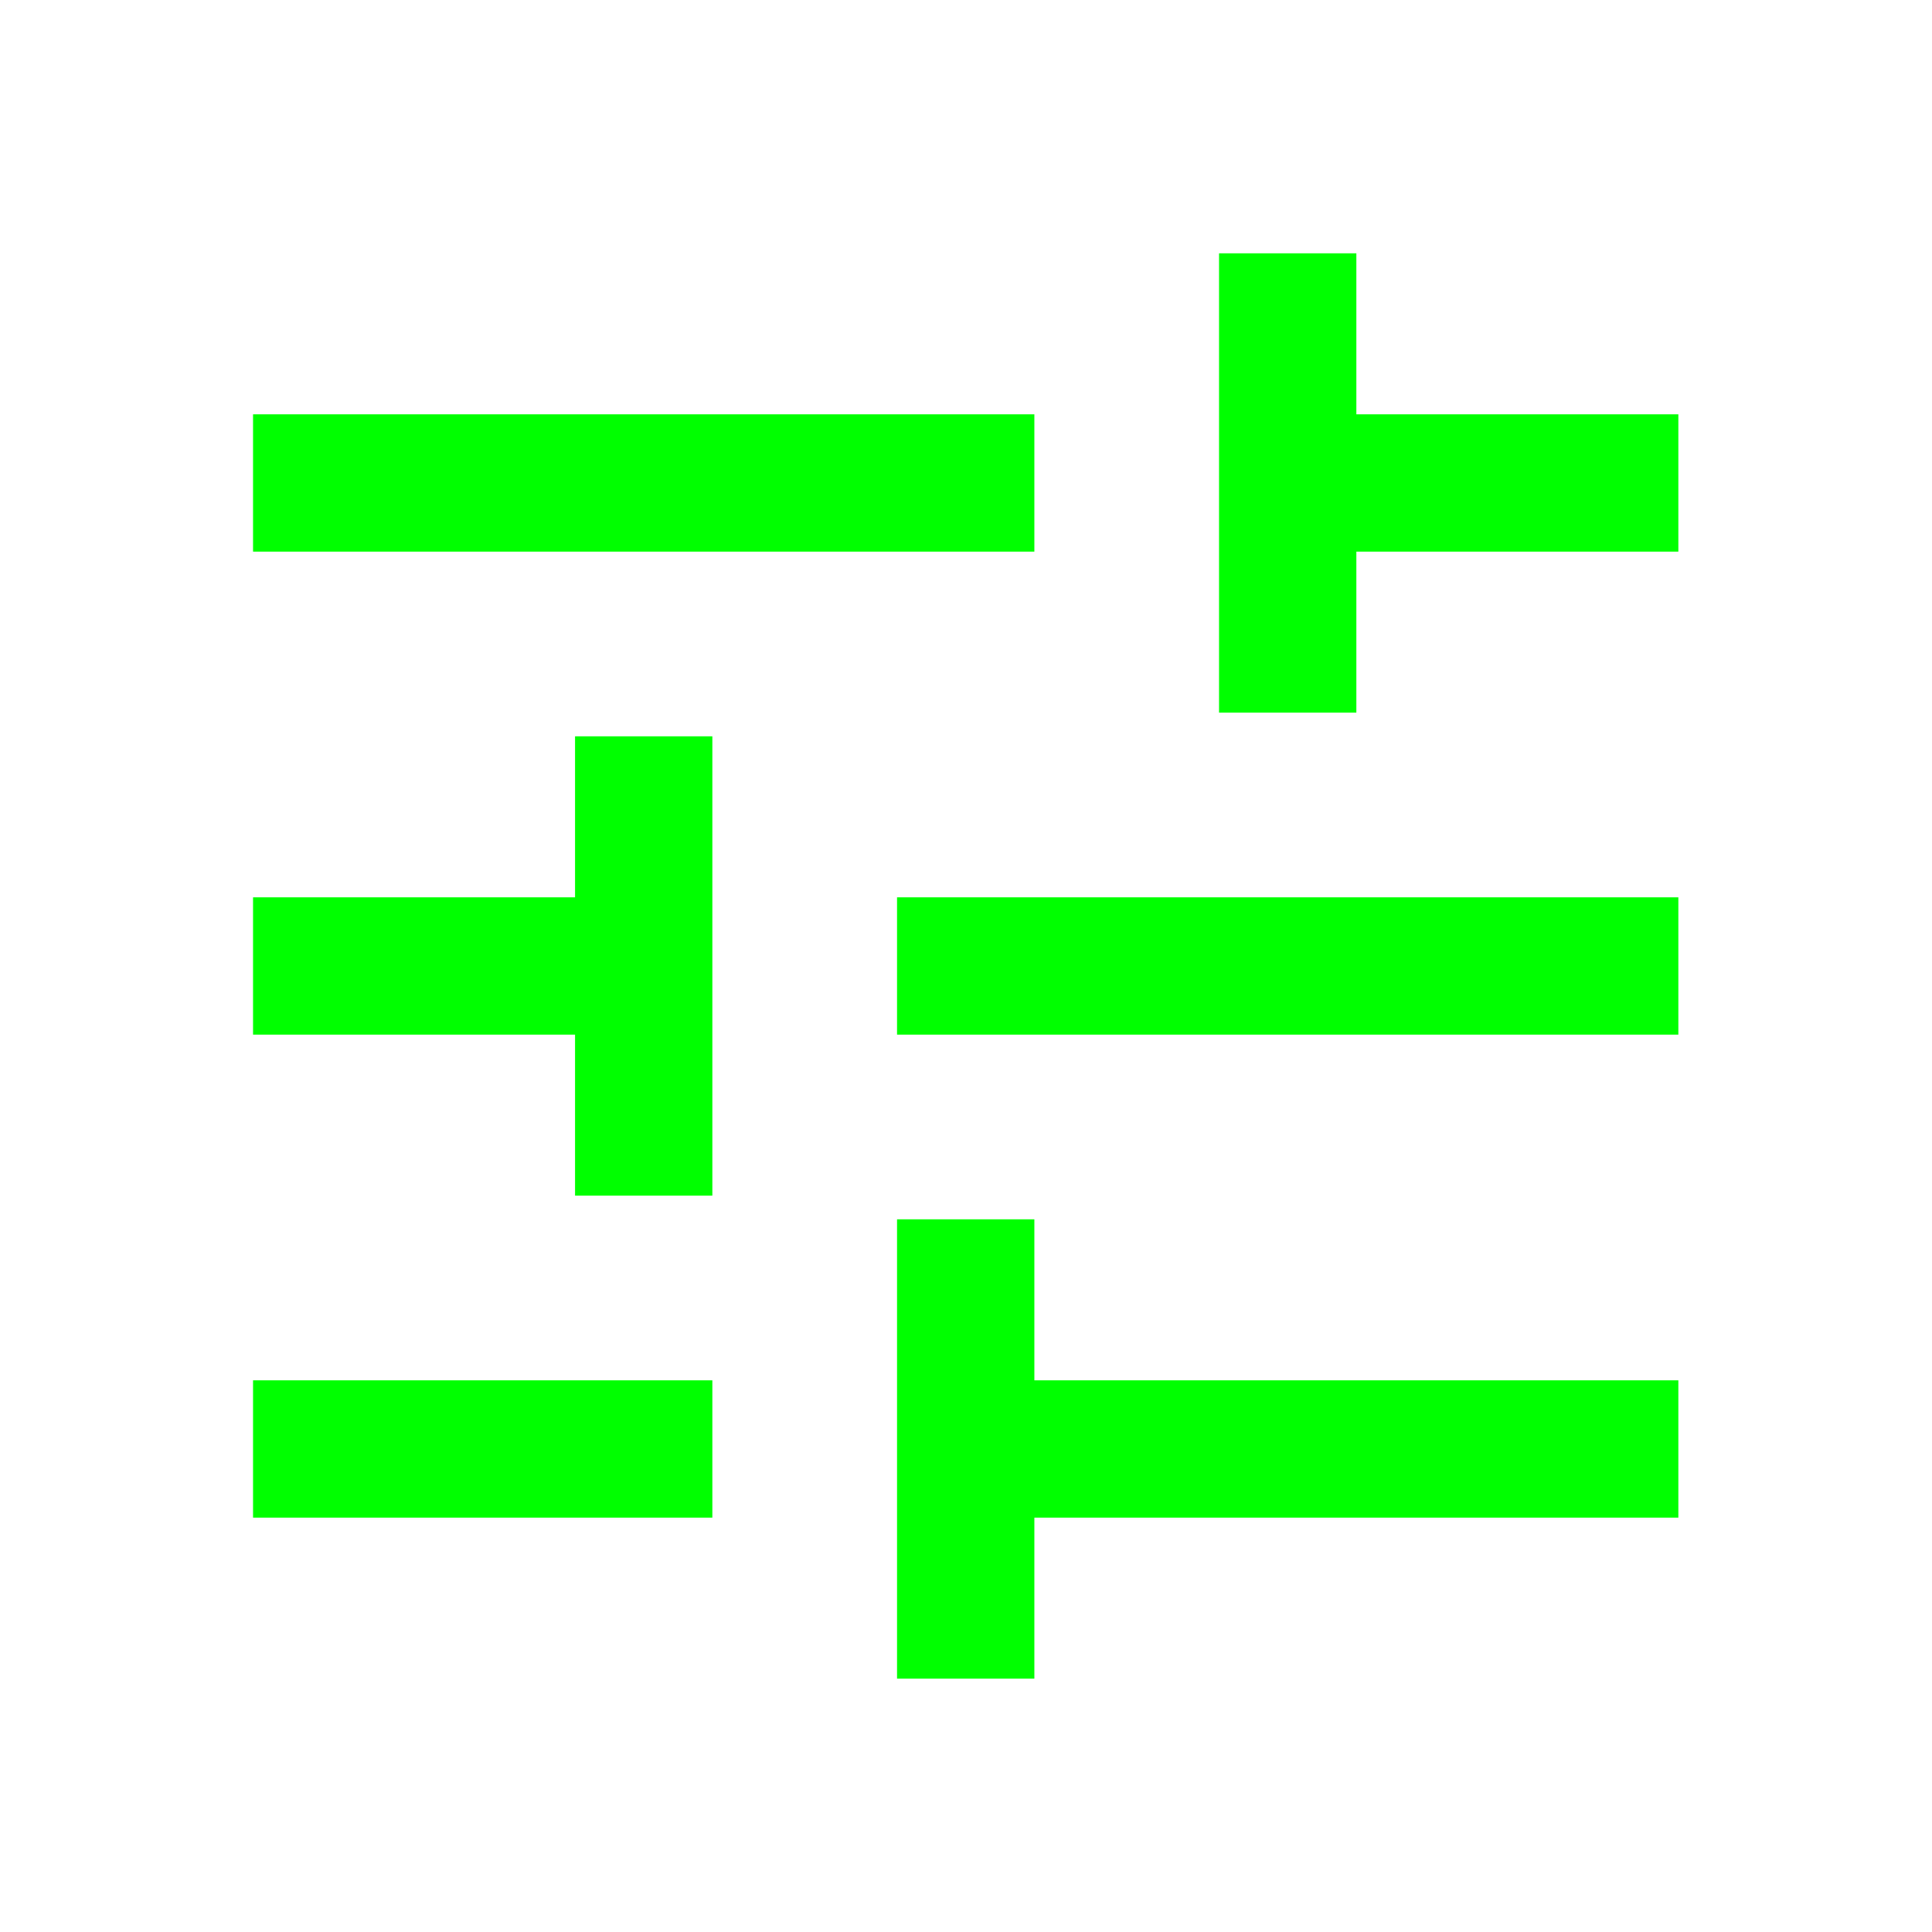<?xml version="1.0" encoding="UTF-8"?> <svg xmlns="http://www.w3.org/2000/svg" width="100" height="100" viewBox="0 0 100 100" fill="none"><g id="tune"><mask id="mask0_1_3412" style="mask-type:alpha" maskUnits="userSpaceOnUse" x="0" y="0" width="100" height="100"><rect id="Bounding box" width="100" height="100" fill="#D9D9D9"></rect></mask><g mask="url(#mask0_1_3412)"><path id="tune_2" d="M47.901 85.416V64.582H52.068V72.916H85.401V77.082H52.068V85.416H47.901ZM14.568 77.082V72.916H35.401V77.082H14.568ZM31.235 60.416V52.082H14.568V47.916H31.235V39.582H35.401V60.416H31.235ZM47.901 52.082V47.916H85.401V52.082H47.901ZM64.568 35.416V14.582H68.734V22.916H85.401V27.082H68.734V35.416H64.568ZM14.568 27.082V22.916H52.068V27.082H14.568Z" fill="#00FF00" stroke="#00FF00" stroke-width="2.941"></path></g></g></svg> 
